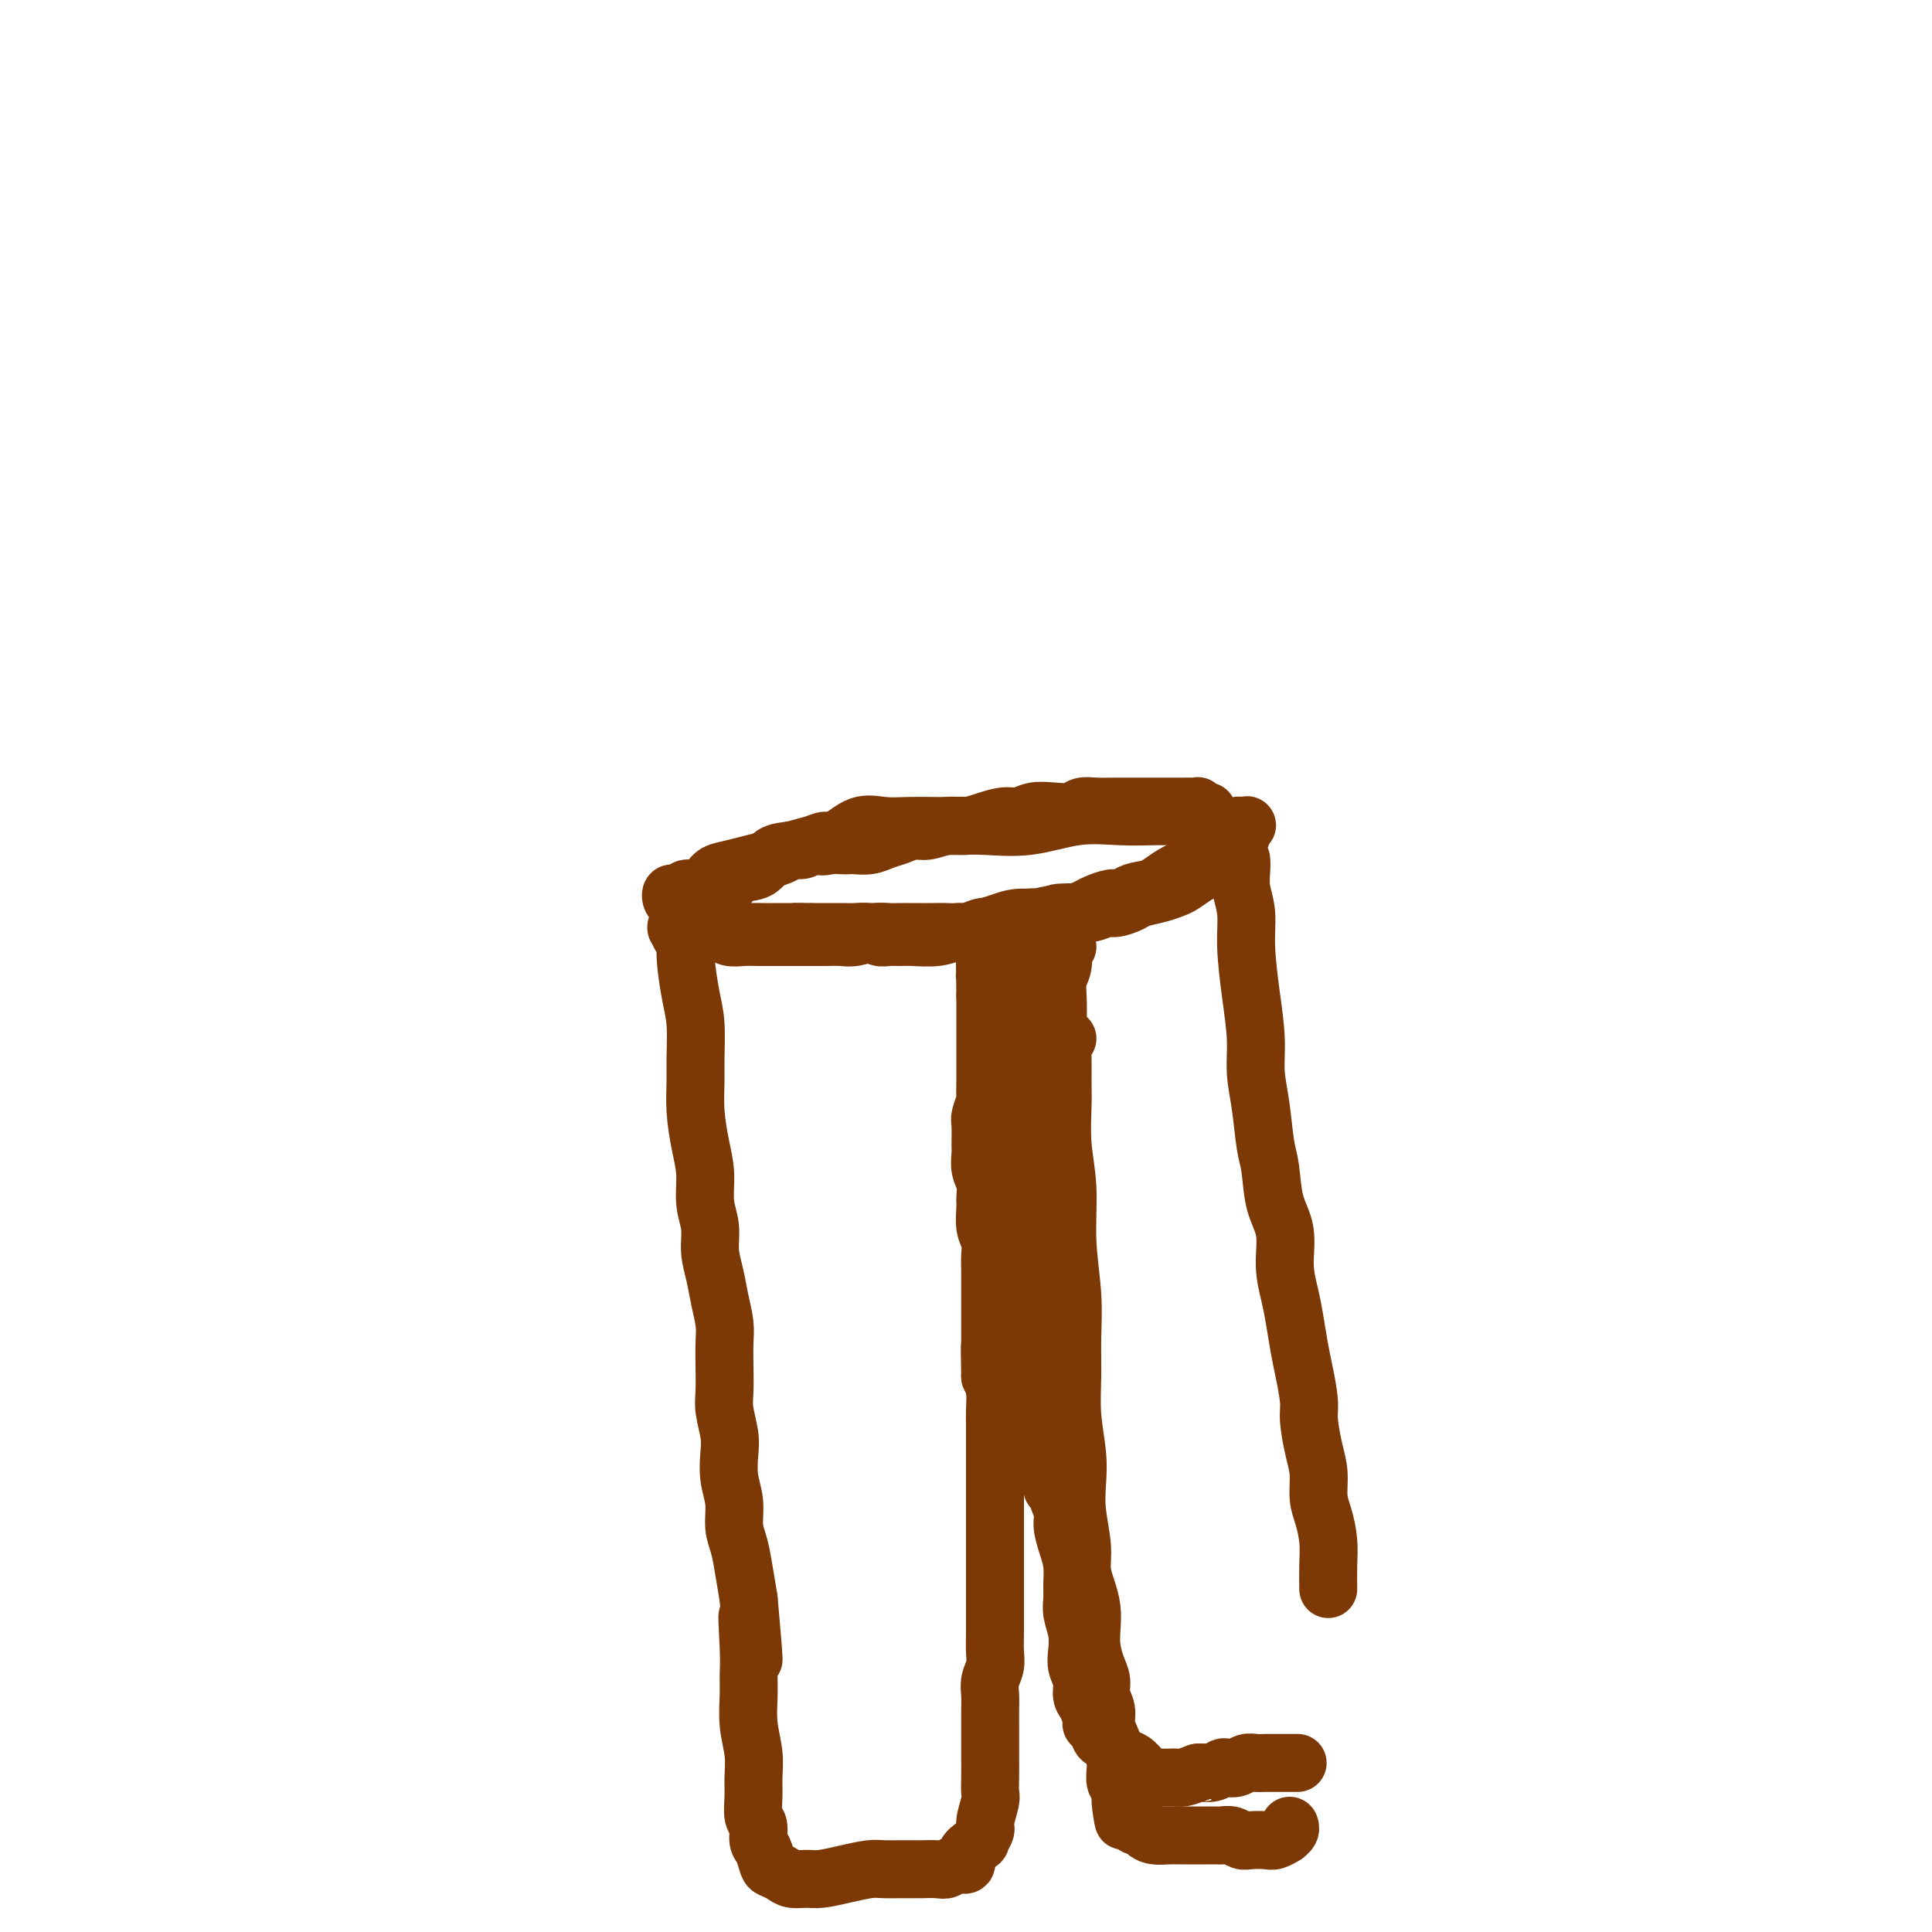 <svg viewBox='0 0 400 400' version='1.1' xmlns='http://www.w3.org/2000/svg' xmlns:xlink='http://www.w3.org/1999/xlink'><g fill='none' stroke='#7C3805' stroke-width='12' stroke-linecap='round' stroke-linejoin='round'><path d='M142,193c-0.089,-0.000 -0.178,-0.000 0,0c0.178,0.000 0.624,0.000 1,0c0.376,-0.000 0.681,-0.001 1,0c0.319,0.001 0.651,0.004 1,0c0.349,-0.004 0.715,-0.015 1,0c0.285,0.015 0.488,0.057 1,0c0.512,-0.057 1.333,-0.211 2,0c0.667,0.211 1.180,0.789 2,1c0.820,0.211 1.948,0.057 3,0c1.052,-0.057 2.028,-0.015 3,0c0.972,0.015 1.940,0.004 3,0c1.060,-0.004 2.213,-0.001 3,0c0.787,0.001 1.210,0.001 2,0c0.790,-0.001 1.947,-0.004 3,0c1.053,0.004 2.001,0.015 3,0c0.999,-0.015 2.047,-0.057 3,0c0.953,0.057 1.809,0.211 3,0c1.191,-0.211 2.717,-0.789 4,-1c1.283,-0.211 2.324,-0.057 3,0c0.676,0.057 0.989,0.016 2,0c1.011,-0.016 2.722,-0.008 4,0c1.278,0.008 2.123,0.016 3,0c0.877,-0.016 1.786,-0.056 3,0c1.214,0.056 2.733,0.208 4,0c1.267,-0.208 2.283,-0.778 3,-1c0.717,-0.222 1.134,-0.098 2,0c0.866,0.098 2.181,0.171 3,0c0.819,-0.171 1.144,-0.584 2,-1c0.856,-0.416 2.245,-0.833 3,-1c0.755,-0.167 0.878,-0.083 1,0'/><path d='M214,190c11.387,-0.405 3.856,0.084 2,0c-1.856,-0.084 1.963,-0.740 4,-1c2.037,-0.260 2.293,-0.125 3,0c0.707,0.125 1.864,0.241 3,0c1.136,-0.241 2.250,-0.838 3,-1c0.750,-0.162 1.135,0.111 2,0c0.865,-0.111 2.208,-0.606 3,-1c0.792,-0.394 1.031,-0.687 2,-1c0.969,-0.313 2.668,-0.646 4,-1c1.332,-0.354 2.296,-0.727 3,-1c0.704,-0.273 1.147,-0.444 2,-1c0.853,-0.556 2.116,-1.496 3,-2c0.884,-0.504 1.388,-0.571 2,-1c0.612,-0.429 1.330,-1.219 2,-2c0.670,-0.781 1.291,-1.554 2,-2c0.709,-0.446 1.507,-0.564 2,-1c0.493,-0.436 0.683,-1.188 1,-2c0.317,-0.812 0.761,-1.682 1,-2c0.239,-0.318 0.271,-0.082 0,0c-0.271,0.082 -0.846,0.011 -1,0c-0.154,-0.011 0.113,0.038 0,0c-0.113,-0.038 -0.607,-0.164 -1,0c-0.393,0.164 -0.684,0.618 -1,1c-0.316,0.382 -0.658,0.691 -1,1'/><path d='M254,173c-0.673,0.417 -0.855,1.459 -1,2c-0.145,0.541 -0.254,0.583 -1,1c-0.746,0.417 -2.128,1.211 -3,2c-0.872,0.789 -1.233,1.573 -2,2c-0.767,0.427 -1.939,0.497 -3,1c-1.061,0.503 -2.012,1.440 -3,2c-0.988,0.560 -2.012,0.741 -3,1c-0.988,0.259 -1.941,0.594 -3,1c-1.059,0.406 -2.226,0.883 -3,1c-0.774,0.117 -1.155,-0.128 -2,0c-0.845,0.128 -2.153,0.627 -3,1c-0.847,0.373 -1.234,0.621 -2,1c-0.766,0.379 -1.913,0.889 -3,1c-1.087,0.111 -2.114,-0.178 -3,0c-0.886,0.178 -1.630,0.822 -3,1c-1.370,0.178 -3.367,-0.111 -5,0c-1.633,0.111 -2.904,0.622 -4,1c-1.096,0.378 -2.019,0.623 -3,1c-0.981,0.377 -2.020,0.886 -3,1c-0.980,0.114 -1.901,-0.166 -3,0c-1.099,0.166 -2.378,0.777 -4,1c-1.622,0.223 -3.588,0.056 -5,0c-1.412,-0.056 -2.269,-0.001 -3,0c-0.731,0.001 -1.337,-0.052 -2,0c-0.663,0.052 -1.384,0.210 -2,0c-0.616,-0.210 -1.127,-0.788 -2,-1c-0.873,-0.212 -2.107,-0.057 -3,0c-0.893,0.057 -1.446,0.015 -2,0c-0.554,-0.015 -1.111,-0.004 -2,0c-0.889,0.004 -2.111,0.001 -3,0c-0.889,-0.001 -1.444,-0.001 -2,0'/><path d='M168,193c-4.624,-0.155 -3.183,-0.042 -3,0c0.183,0.042 -0.890,0.012 -2,0c-1.110,-0.012 -2.255,-0.007 -3,0c-0.745,0.007 -1.088,0.017 -2,0c-0.912,-0.017 -2.393,-0.060 -3,0c-0.607,0.060 -0.339,0.224 -1,0c-0.661,-0.224 -2.252,-0.835 -3,-1c-0.748,-0.165 -0.652,0.114 -1,0c-0.348,-0.114 -1.140,-0.623 -2,-1c-0.860,-0.377 -1.788,-0.622 -2,-1c-0.212,-0.378 0.290,-0.889 0,-1c-0.290,-0.111 -1.374,0.178 -2,0c-0.626,-0.178 -0.795,-0.822 -1,-1c-0.205,-0.178 -0.445,0.111 -1,0c-0.555,-0.111 -1.423,-0.622 -2,-1c-0.577,-0.378 -0.861,-0.623 -1,-1c-0.139,-0.377 -0.132,-0.888 0,-1c0.132,-0.112 0.391,0.173 1,0c0.609,-0.173 1.569,-0.806 2,-1c0.431,-0.194 0.334,0.050 1,0c0.666,-0.050 2.096,-0.395 3,-1c0.904,-0.605 1.281,-1.471 2,-2c0.719,-0.529 1.778,-0.720 3,-1c1.222,-0.280 2.606,-0.649 4,-1c1.394,-0.351 2.796,-0.685 4,-1c1.204,-0.315 2.209,-0.610 3,-1c0.791,-0.390 1.367,-0.874 2,-1c0.633,-0.126 1.324,0.107 2,0c0.676,-0.107 1.338,-0.553 2,-1'/><path d='M168,175c4.687,-1.856 2.406,-0.498 2,0c-0.406,0.498 1.063,0.134 2,0c0.937,-0.134 1.342,-0.039 2,0c0.658,0.039 1.569,0.022 2,0c0.431,-0.022 0.384,-0.048 1,0c0.616,0.048 1.896,0.172 3,0c1.104,-0.172 2.031,-0.638 3,-1c0.969,-0.362 1.981,-0.618 3,-1c1.019,-0.382 2.046,-0.890 3,-1c0.954,-0.110 1.834,0.177 3,0c1.166,-0.177 2.619,-0.817 4,-1c1.381,-0.183 2.690,0.091 4,0c1.310,-0.091 2.622,-0.546 4,-1c1.378,-0.454 2.824,-0.905 4,-1c1.176,-0.095 2.082,0.167 3,0c0.918,-0.167 1.848,-0.763 3,-1c1.152,-0.237 2.525,-0.116 4,0c1.475,0.116 3.052,0.227 4,0c0.948,-0.227 1.268,-0.793 2,-1c0.732,-0.207 1.876,-0.055 3,0c1.124,0.055 2.229,0.015 3,0c0.771,-0.015 1.208,-0.004 2,0c0.792,0.004 1.937,0.001 3,0c1.063,-0.001 2.043,-0.000 3,0c0.957,0.000 1.893,0.000 3,0c1.107,-0.000 2.387,-0.001 3,0c0.613,0.001 0.559,0.004 1,0c0.441,-0.004 1.376,-0.016 2,0c0.624,0.016 0.935,0.060 1,0c0.065,-0.060 -0.117,-0.222 0,0c0.117,0.222 0.531,0.829 1,1c0.469,0.171 0.991,-0.094 1,0c0.009,0.094 -0.496,0.547 -1,1'/><path d='M249,169c3.261,0.310 0.413,0.083 -1,0c-1.413,-0.083 -1.392,-0.024 -2,0c-0.608,0.024 -1.846,0.014 -3,0c-1.154,-0.014 -2.226,-0.032 -4,0c-1.774,0.032 -4.252,0.114 -7,0c-2.748,-0.114 -5.767,-0.423 -9,0c-3.233,0.423 -6.681,1.577 -10,2c-3.319,0.423 -6.508,0.114 -9,0c-2.492,-0.114 -4.287,-0.033 -6,0c-1.713,0.033 -3.346,0.020 -5,0c-1.654,-0.020 -3.331,-0.045 -5,0c-1.669,0.045 -3.331,0.159 -5,0c-1.669,-0.159 -3.346,-0.592 -5,0c-1.654,0.592 -3.284,2.208 -5,3c-1.716,0.792 -3.517,0.760 -5,1c-1.483,0.240 -2.649,0.750 -4,1c-1.351,0.250 -2.889,0.238 -4,1c-1.111,0.762 -1.797,2.297 -3,3c-1.203,0.703 -2.923,0.573 -4,1c-1.077,0.427 -1.510,1.410 -2,2c-0.490,0.590 -1.035,0.788 -2,1c-0.965,0.212 -2.349,0.438 -3,1c-0.651,0.562 -0.569,1.460 -1,2c-0.431,0.540 -1.374,0.722 -2,1c-0.626,0.278 -0.936,0.652 -1,1c-0.064,0.348 0.117,0.671 0,1c-0.117,0.329 -0.531,0.666 -1,1c-0.469,0.334 -0.991,0.667 -1,1c-0.009,0.333 0.496,0.667 1,1'/><path d='M141,193c-0.634,1.238 0.282,0.332 1,0c0.718,-0.332 1.238,-0.089 2,0c0.762,0.089 1.766,0.024 3,0c1.234,-0.024 2.698,-0.006 4,0c1.302,0.006 2.443,0.002 4,0c1.557,-0.002 3.529,-0.000 5,0c1.471,0.000 2.441,0.000 3,0c0.559,-0.000 0.708,-0.000 1,0c0.292,0.000 0.726,0.000 1,0c0.274,-0.000 0.387,-0.000 1,0c0.613,0.000 1.726,0.000 3,0c1.274,-0.000 2.710,0.000 4,0c1.290,-0.000 2.435,-0.000 4,0c1.565,0.000 3.549,0.000 5,0c1.451,-0.000 2.370,-0.000 3,0c0.630,0.000 0.972,0.000 2,0c1.028,-0.000 2.744,-0.000 4,0c1.256,0.000 2.054,0.001 3,0c0.946,-0.001 2.039,-0.002 3,0c0.961,0.002 1.789,0.008 3,0c1.211,-0.008 2.806,-0.031 4,0c1.194,0.031 1.988,0.114 3,0c1.012,-0.114 2.242,-0.426 4,-1c1.758,-0.574 4.043,-1.410 6,-2c1.957,-0.590 3.586,-0.935 5,-1c1.414,-0.065 2.613,0.151 3,0c0.387,-0.151 -0.039,-0.669 1,-1c1.039,-0.331 3.542,-0.474 5,-1c1.458,-0.526 1.871,-1.436 3,-2c1.129,-0.564 2.974,-0.781 4,-1c1.026,-0.219 1.234,-0.440 2,-1c0.766,-0.560 2.091,-1.458 3,-2c0.909,-0.542 1.403,-0.726 2,-1c0.597,-0.274 1.299,-0.637 2,-1'/><path d='M247,179c6.373,-2.572 2.306,-2.002 1,-2c-1.306,0.002 0.148,-0.563 1,-1c0.852,-0.437 1.100,-0.744 1,-1c-0.100,-0.256 -0.549,-0.461 -1,-1c-0.451,-0.539 -0.904,-1.413 -1,-2c-0.096,-0.587 0.167,-0.889 0,-1c-0.167,-0.111 -0.762,-0.032 -1,0c-0.238,0.032 -0.119,0.016 0,0'/><path d='M142,192c0.002,0.463 0.003,0.927 0,1c-0.003,0.073 -0.011,-0.244 0,0c0.011,0.244 0.041,1.051 0,2c-0.041,0.949 -0.154,2.041 0,4c0.154,1.959 0.577,4.787 1,7c0.423,2.213 0.848,3.812 1,6c0.152,2.188 0.031,4.964 0,7c-0.031,2.036 0.029,3.331 0,5c-0.029,1.669 -0.147,3.712 0,6c0.147,2.288 0.561,4.820 1,7c0.439,2.180 0.905,4.007 1,6c0.095,1.993 -0.182,4.153 0,6c0.182,1.847 0.823,3.383 1,5c0.177,1.617 -0.110,3.316 0,5c0.110,1.684 0.618,3.352 1,5c0.382,1.648 0.639,3.277 1,5c0.361,1.723 0.828,3.541 1,5c0.172,1.459 0.050,2.561 0,4c-0.050,1.439 -0.027,3.216 0,5c0.027,1.784 0.059,3.575 0,5c-0.059,1.425 -0.208,2.484 0,4c0.208,1.516 0.773,3.490 1,5c0.227,1.510 0.116,2.556 0,4c-0.116,1.444 -0.238,3.287 0,5c0.238,1.713 0.837,3.296 1,5c0.163,1.704 -0.111,3.529 0,5c0.111,1.471 0.607,2.588 1,4c0.393,1.412 0.684,3.118 1,5c0.316,1.882 0.658,3.941 1,6'/><path d='M155,331c2.011,22.418 0.538,8.963 0,5c-0.538,-3.963 -0.140,1.566 0,5c0.140,3.434 0.023,4.775 0,6c-0.023,1.225 0.047,2.336 0,4c-0.047,1.664 -0.210,3.882 0,6c0.210,2.118 0.792,4.138 1,6c0.208,1.862 0.041,3.567 0,5c-0.041,1.433 0.045,2.595 0,4c-0.045,1.405 -0.219,3.052 0,4c0.219,0.948 0.831,1.195 1,2c0.169,0.805 -0.106,2.166 0,3c0.106,0.834 0.594,1.141 1,2c0.406,0.859 0.731,2.268 1,3c0.269,0.732 0.482,0.785 1,1c0.518,0.215 1.340,0.591 2,1c0.660,0.409 1.156,0.852 2,1c0.844,0.148 2.034,0.001 3,0c0.966,-0.001 1.706,0.143 3,0c1.294,-0.143 3.143,-0.574 5,-1c1.857,-0.426 3.724,-0.846 5,-1c1.276,-0.154 1.961,-0.041 3,0c1.039,0.041 2.432,0.011 3,0c0.568,-0.011 0.312,-0.002 1,0c0.688,0.002 2.319,-0.004 3,0c0.681,0.004 0.411,0.017 1,0c0.589,-0.017 2.037,-0.063 3,0c0.963,0.063 1.440,0.235 2,0c0.560,-0.235 1.202,-0.877 2,-1c0.798,-0.123 1.753,0.275 2,0c0.247,-0.275 -0.215,-1.221 0,-2c0.215,-0.779 1.108,-1.389 2,-2'/><path d='M202,382c1.399,-0.895 0.897,-0.634 1,-1c0.103,-0.366 0.812,-1.360 1,-2c0.188,-0.640 -0.146,-0.927 0,-2c0.146,-1.073 0.771,-2.933 1,-4c0.229,-1.067 0.061,-1.342 0,-2c-0.061,-0.658 -0.017,-1.698 0,-3c0.017,-1.302 0.005,-2.866 0,-4c-0.005,-1.134 -0.002,-1.840 0,-3c0.002,-1.160 0.004,-2.775 0,-4c-0.004,-1.225 -0.015,-2.060 0,-3c0.015,-0.940 0.057,-1.987 0,-3c-0.057,-1.013 -0.211,-1.993 0,-3c0.211,-1.007 0.789,-2.039 1,-3c0.211,-0.961 0.057,-1.849 0,-3c-0.057,-1.151 -0.015,-2.566 0,-4c0.015,-1.434 0.004,-2.887 0,-4c-0.004,-1.113 -0.001,-1.887 0,-3c0.001,-1.113 0.000,-2.567 0,-4c-0.000,-1.433 -0.000,-2.847 0,-4c0.000,-1.153 0.000,-2.045 0,-3c-0.000,-0.955 -0.000,-1.974 0,-3c0.000,-1.026 0.000,-2.060 0,-3c-0.000,-0.940 -0.000,-1.788 0,-3c0.000,-1.212 0.000,-2.789 0,-4c-0.000,-1.211 -0.000,-2.055 0,-3c0.000,-0.945 0.001,-1.989 0,-3c-0.001,-1.011 -0.003,-1.989 0,-3c0.003,-1.011 0.011,-2.054 0,-3c-0.011,-0.946 -0.041,-1.793 0,-3c0.041,-1.207 0.155,-2.773 0,-4c-0.155,-1.227 -0.577,-2.113 -1,-3'/><path d='M205,285c-0.155,-10.024 -0.041,-5.083 0,-4c0.041,1.083 0.011,-1.690 0,-3c-0.011,-1.310 -0.003,-1.155 0,-2c0.003,-0.845 0.001,-2.690 0,-4c-0.001,-1.310 0.001,-2.083 0,-3c-0.001,-0.917 -0.004,-1.976 0,-3c0.004,-1.024 0.015,-2.011 0,-3c-0.015,-0.989 -0.057,-1.979 0,-3c0.057,-1.021 0.212,-2.072 0,-3c-0.212,-0.928 -0.793,-1.732 -1,-3c-0.207,-1.268 -0.041,-3.002 0,-4c0.041,-0.998 -0.042,-1.262 0,-2c0.042,-0.738 0.208,-1.949 0,-3c-0.208,-1.051 -0.789,-1.943 -1,-3c-0.211,-1.057 -0.053,-2.280 0,-3c0.053,-0.720 0.000,-0.936 0,-2c-0.000,-1.064 0.053,-2.975 0,-4c-0.053,-1.025 -0.210,-1.166 0,-2c0.210,-0.834 0.788,-2.363 1,-3c0.212,-0.637 0.057,-0.383 0,-1c-0.057,-0.617 -0.015,-2.105 0,-3c0.015,-0.895 0.004,-1.197 0,-2c-0.004,-0.803 -0.001,-2.108 0,-3c0.001,-0.892 0.000,-1.372 0,-2c-0.000,-0.628 -0.000,-1.405 0,-2c0.000,-0.595 0.000,-1.010 0,-2c-0.000,-0.990 -0.000,-2.555 0,-3c0.000,-0.445 0.000,0.231 0,0c-0.000,-0.231 -0.000,-1.370 0,-2c0.000,-0.630 0.000,-0.751 0,-1c-0.000,-0.249 -0.000,-0.624 0,-1'/><path d='M204,206c-0.153,-12.421 -0.037,-3.972 0,-1c0.037,2.972 -0.005,0.467 0,-1c0.005,-1.467 0.058,-1.896 0,-2c-0.058,-0.104 -0.225,0.116 0,0c0.225,-0.116 0.844,-0.567 1,-1c0.156,-0.433 -0.150,-0.847 0,-1c0.150,-0.153 0.757,-0.044 1,0c0.243,0.044 0.121,0.022 0,0'/><path d='M221,196c-0.415,0.496 -0.829,0.991 -1,1c-0.171,0.009 -0.098,-0.470 0,0c0.098,0.470 0.223,1.889 0,3c-0.223,1.111 -0.792,1.913 -1,3c-0.208,1.087 -0.056,2.458 0,4c0.056,1.542 0.015,3.256 0,5c-0.015,1.744 -0.004,3.520 0,5c0.004,1.480 0.001,2.665 0,4c-0.001,1.335 -0.000,2.821 0,4c0.000,1.179 0.000,2.052 0,3c-0.000,0.948 -0.000,1.972 0,3c0.000,1.028 0.000,2.060 0,3c-0.000,0.940 -0.000,1.787 0,3c0.000,1.213 0.000,2.793 0,4c-0.000,1.207 -0.000,2.041 0,3c0.000,0.959 0.000,2.042 0,3c-0.000,0.958 -0.000,1.792 0,3c0.000,1.208 0.000,2.789 0,4c-0.000,1.211 -0.000,2.053 0,3c0.000,0.947 0.000,1.998 0,3c-0.000,1.002 -0.000,1.956 0,3c0.000,1.044 0.000,2.178 0,3c-0.000,0.822 -0.000,1.331 0,2c0.000,0.669 0.000,1.499 0,2c-0.000,0.501 -0.000,0.673 0,1c0.000,0.327 0.000,0.808 0,1c-0.000,0.192 0.000,0.096 0,0'/><path d='M210,199c-0.113,-0.411 -0.226,-0.821 0,-1c0.226,-0.179 0.792,-0.126 1,0c0.208,0.126 0.060,0.326 0,1c-0.060,0.674 -0.030,1.824 0,3c0.030,1.176 0.061,2.379 0,4c-0.061,1.621 -0.212,3.662 0,6c0.212,2.338 0.789,4.974 1,7c0.211,2.026 0.055,3.441 0,5c-0.055,1.559 -0.011,3.263 0,5c0.011,1.737 -0.011,3.507 0,5c0.011,1.493 0.055,2.710 0,4c-0.055,1.290 -0.211,2.654 0,4c0.211,1.346 0.788,2.672 1,4c0.212,1.328 0.060,2.656 0,4c-0.060,1.344 -0.026,2.704 0,4c0.026,1.296 0.044,2.528 0,4c-0.044,1.472 -0.152,3.184 0,5c0.152,1.816 0.562,3.735 1,5c0.438,1.265 0.902,1.875 1,3c0.098,1.125 -0.171,2.766 0,4c0.171,1.234 0.782,2.063 1,3c0.218,0.937 0.044,1.983 0,3c-0.044,1.017 0.041,2.005 0,3c-0.041,0.995 -0.207,1.999 0,3c0.207,1.001 0.787,2.000 1,3c0.213,1.000 0.057,2.000 0,3c-0.057,1.000 -0.016,2.000 0,3c0.016,1.000 0.008,2.000 0,3'/><path d='M217,299c1.244,16.172 0.854,6.600 1,4c0.146,-2.600 0.826,1.770 1,4c0.174,2.230 -0.160,2.318 0,3c0.160,0.682 0.813,1.957 1,3c0.187,1.043 -0.093,1.854 0,3c0.093,1.146 0.560,2.627 1,4c0.440,1.373 0.854,2.639 1,4c0.146,1.361 0.025,2.819 0,4c-0.025,1.181 0.045,2.087 0,3c-0.045,0.913 -0.204,1.833 0,3c0.204,1.167 0.772,2.582 1,4c0.228,1.418 0.116,2.840 0,4c-0.116,1.160 -0.237,2.058 0,3c0.237,0.942 0.833,1.926 1,3c0.167,1.074 -0.096,2.237 0,3c0.096,0.763 0.551,1.127 1,2c0.449,0.873 0.894,2.257 1,3c0.106,0.743 -0.126,0.847 0,1c0.126,0.153 0.611,0.355 1,1c0.389,0.645 0.682,1.732 1,2c0.318,0.268 0.662,-0.283 1,0c0.338,0.283 0.671,1.398 1,2c0.329,0.602 0.654,0.690 1,1c0.346,0.310 0.714,0.843 1,1c0.286,0.157 0.489,-0.063 1,0c0.511,0.063 1.329,0.410 2,1c0.671,0.590 1.194,1.423 2,2c0.806,0.577 1.897,0.897 3,1c1.103,0.103 2.220,-0.011 3,0c0.780,0.011 1.223,0.146 2,0c0.777,-0.146 1.889,-0.573 3,-1'/><path d='M248,367c1.837,-0.016 0.929,-0.056 1,0c0.071,0.056 1.121,0.207 2,0c0.879,-0.207 1.587,-0.774 2,-1c0.413,-0.226 0.532,-0.113 1,0c0.468,0.113 1.283,0.226 2,0c0.717,-0.226 1.334,-0.793 2,-1c0.666,-0.207 1.382,-0.056 2,0c0.618,0.056 1.137,0.015 2,0c0.863,-0.015 2.070,-0.004 3,0c0.930,0.004 1.583,0.001 2,0c0.417,-0.001 0.596,-0.000 1,0c0.404,0.000 1.032,0.000 1,0c-0.032,-0.000 -0.723,-0.000 -1,0c-0.277,0.000 -0.138,0.000 0,0'/><path d='M221,215c-0.423,0.743 -0.847,1.487 -1,2c-0.153,0.513 -0.037,0.796 0,2c0.037,1.204 -0.005,3.328 0,5c0.005,1.672 0.058,2.891 0,5c-0.058,2.109 -0.226,5.107 0,8c0.226,2.893 0.845,5.681 1,9c0.155,3.319 -0.156,7.168 0,11c0.156,3.832 0.777,7.647 1,11c0.223,3.353 0.046,6.244 0,9c-0.046,2.756 0.039,5.378 0,8c-0.039,2.622 -0.203,5.243 0,8c0.203,2.757 0.772,5.651 1,8c0.228,2.349 0.117,4.154 0,6c-0.117,1.846 -0.238,3.732 0,6c0.238,2.268 0.834,4.917 1,7c0.166,2.083 -0.100,3.599 0,5c0.100,1.401 0.565,2.686 1,4c0.435,1.314 0.838,2.659 1,4c0.162,1.341 0.081,2.680 0,4c-0.081,1.320 -0.161,2.622 0,4c0.161,1.378 0.564,2.833 1,4c0.436,1.167 0.904,2.045 1,3c0.096,0.955 -0.181,1.988 0,3c0.181,1.012 0.819,2.003 1,3c0.181,0.997 -0.096,2.001 0,3c0.096,0.999 0.565,1.993 1,3c0.435,1.007 0.835,2.027 1,3c0.165,0.973 0.096,1.900 0,3c-0.096,1.100 -0.218,2.373 0,3c0.218,0.627 0.777,0.608 1,1c0.223,0.392 0.112,1.196 0,2'/><path d='M232,372c1.328,9.321 0.150,3.123 0,1c-0.150,-2.123 0.730,-0.173 1,1c0.270,1.173 -0.068,1.567 0,2c0.068,0.433 0.542,0.903 1,1c0.458,0.097 0.898,-0.181 1,0c0.102,0.181 -0.135,0.819 0,1c0.135,0.181 0.642,-0.095 1,0c0.358,0.095 0.567,0.561 1,1c0.433,0.439 1.090,0.850 2,1c0.910,0.150 2.074,0.040 3,0c0.926,-0.040 1.613,-0.011 2,0c0.387,0.011 0.475,0.003 1,0c0.525,-0.003 1.488,-0.000 2,0c0.512,0.000 0.574,-0.001 1,0c0.426,0.001 1.217,0.004 2,0c0.783,-0.004 1.560,-0.015 2,0c0.440,0.015 0.545,0.056 1,0c0.455,-0.056 1.262,-0.210 2,0c0.738,0.210 1.407,0.784 2,1c0.593,0.216 1.111,0.073 2,0c0.889,-0.073 2.151,-0.075 3,0c0.849,0.075 1.285,0.227 2,0c0.715,-0.227 1.708,-0.831 2,-1c0.292,-0.169 -0.118,0.099 0,0c0.118,-0.099 0.762,-0.565 1,-1c0.238,-0.435 0.068,-0.839 0,-1c-0.068,-0.161 -0.034,-0.081 0,0'/><path d='M257,180c-0.001,0.073 -0.001,0.146 0,0c0.001,-0.146 0.004,-0.512 0,-1c-0.004,-0.488 -0.016,-1.097 0,-1c0.016,0.097 0.060,0.900 0,2c-0.060,1.100 -0.222,2.498 0,4c0.222,1.502 0.829,3.110 1,5c0.171,1.890 -0.095,4.063 0,7c0.095,2.937 0.550,6.638 1,10c0.450,3.362 0.894,6.384 1,9c0.106,2.616 -0.128,4.824 0,7c0.128,2.176 0.616,4.319 1,7c0.384,2.681 0.662,5.899 1,8c0.338,2.101 0.734,3.086 1,5c0.266,1.914 0.400,4.757 1,7c0.600,2.243 1.666,3.884 2,6c0.334,2.116 -0.066,4.706 0,7c0.066,2.294 0.596,4.291 1,6c0.404,1.709 0.682,3.130 1,5c0.318,1.870 0.676,4.190 1,6c0.324,1.810 0.612,3.109 1,5c0.388,1.891 0.874,4.375 1,6c0.126,1.625 -0.107,2.390 0,4c0.107,1.610 0.554,4.064 1,6c0.446,1.936 0.890,3.353 1,5c0.110,1.647 -0.114,3.524 0,5c0.114,1.476 0.567,2.550 1,4c0.433,1.450 0.847,3.275 1,5c0.153,1.725 0.044,3.350 0,5c-0.044,1.650 -0.022,3.325 0,5'/></g>
</svg>